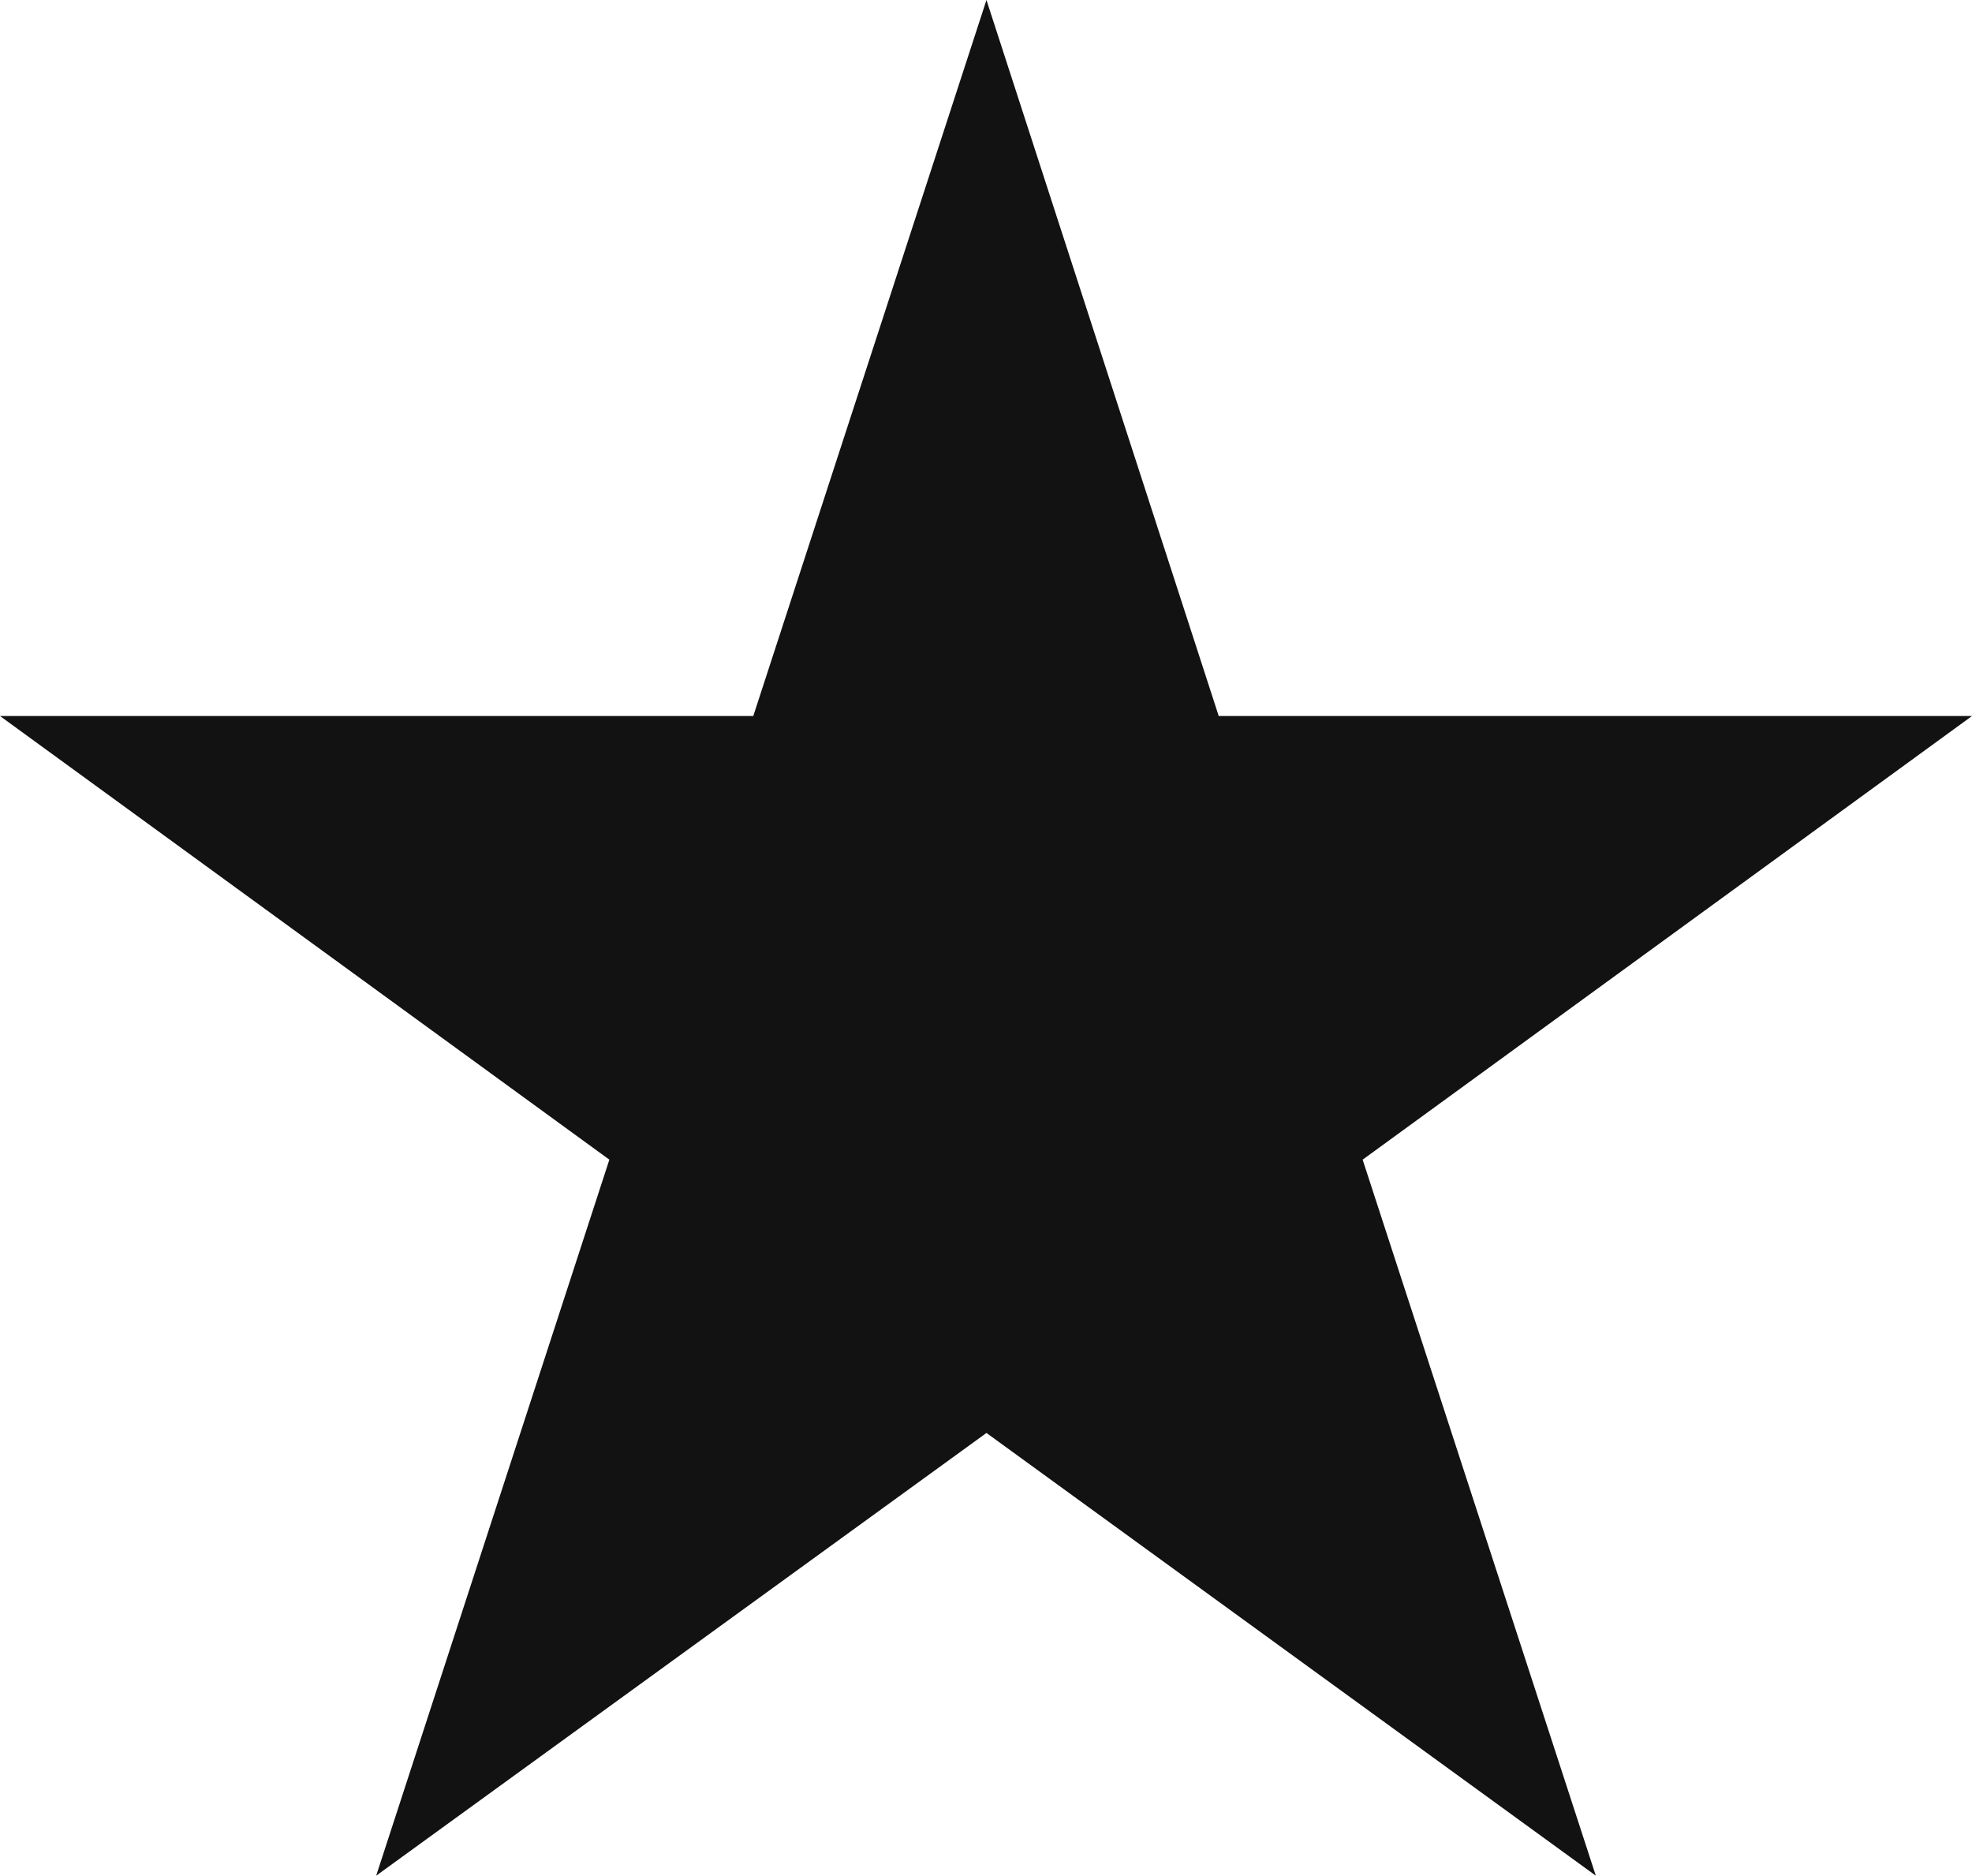 <!-- Generator: Adobe Illustrator 24.3.0, SVG Export Plug-In  -->
<svg version="1.1" xmlns="http://www.w3.org/2000/svg" xmlns:xlink="http://www.w3.org/1999/xlink" x="0px" y="0px" width="216.5px"
	 height="205.9px" viewBox="0 0 216.5 205.9" style="overflow:visible;enable-background:new 0 0 216.5 205.9;"
	 xml:space="preserve">
<style type="text/css">
	.st0{fill:#121212;}
</style>
<defs>
</defs>
<polygon class="st0" points="108.3,0 133.8,78.6 216.5,78.6 149.6,127.3 175.2,205.9 108.3,157.3 41.3,205.9 66.9,127.3 0,78.6 
	82.7,78.6 "/>
</svg>
